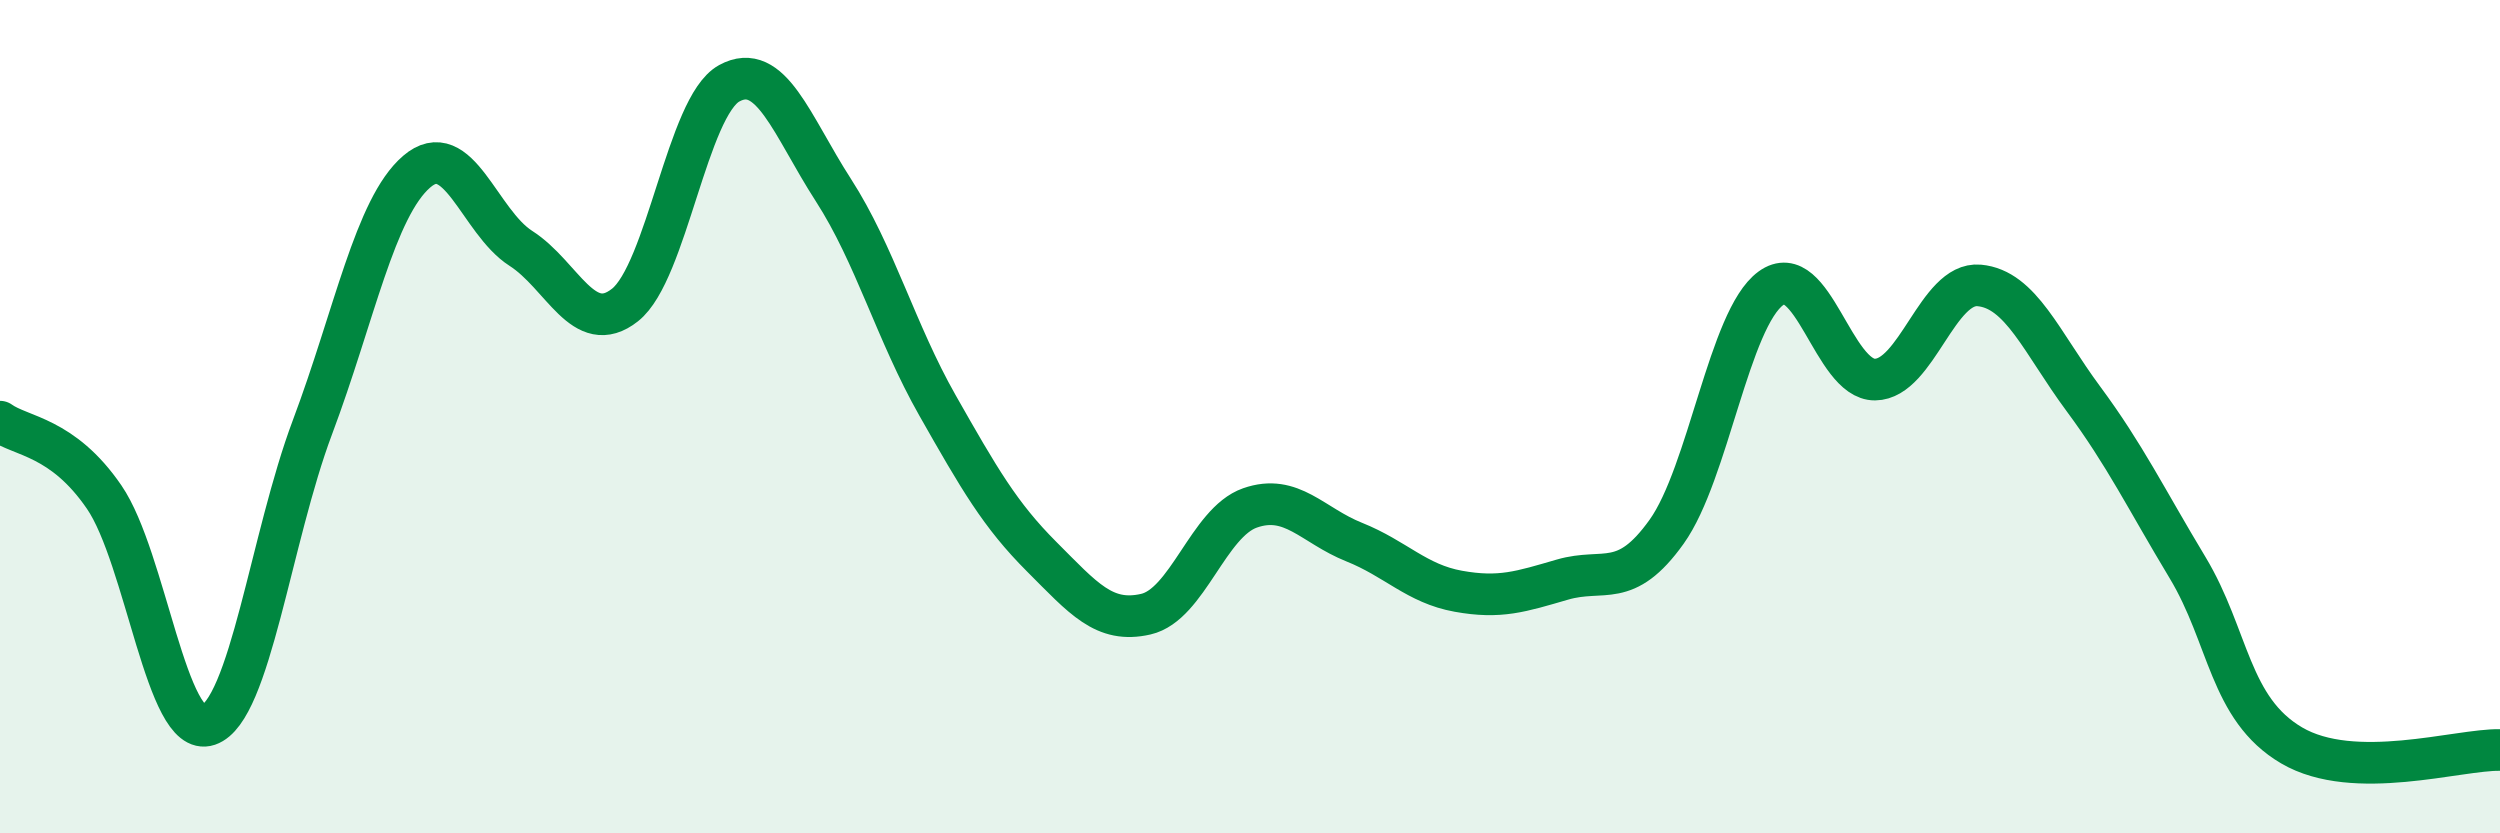 
    <svg width="60" height="20" viewBox="0 0 60 20" xmlns="http://www.w3.org/2000/svg">
      <path
        d="M 0,10.12 C 0.5,10.48 1.5,10.47 2.5,11.93 C 3.5,13.39 4,17.74 5,17.4 C 6,17.06 6.5,12.91 7.5,10.25 C 8.5,7.59 9,4.98 10,4.12 C 11,3.26 11.5,5.32 12.5,5.96 C 13.5,6.6 14,8.11 15,7.32 C 16,6.53 16.5,2.55 17.5,2 C 18.5,1.45 19,3.01 20,4.56 C 21,6.11 21.5,7.97 22.5,9.73 C 23.5,11.49 24,12.36 25,13.36 C 26,14.36 26.5,14.97 27.5,14.74 C 28.5,14.51 29,12.54 30,12.19 C 31,11.84 31.5,12.61 32.5,13.01 C 33.5,13.41 34,14.01 35,14.19 C 36,14.37 36.5,14.2 37.5,13.91 C 38.5,13.62 39,14.16 40,12.76 C 41,11.36 41.5,7.65 42.5,6.92 C 43.5,6.19 44,9.12 45,9.11 C 46,9.1 46.5,6.76 47.5,6.85 C 48.5,6.94 49,8.22 50,9.57 C 51,10.92 51.5,11.96 52.5,13.62 C 53.5,15.28 53.5,17.01 55,17.89 C 56.5,18.77 59,17.98 60,18L60 20L0 20Z"
        fill="#008740"
        opacity="0.1"
        stroke-linecap="round"
        stroke-linejoin="round"
      />
      <path
        d="M 0,10.12 C 0.5,10.48 1.5,10.47 2.5,11.93 C 3.5,13.39 4,17.74 5,17.4 C 6,17.06 6.5,12.91 7.5,10.25 C 8.5,7.59 9,4.98 10,4.12 C 11,3.26 11.5,5.32 12.5,5.96 C 13.5,6.6 14,8.11 15,7.32 C 16,6.53 16.5,2.55 17.5,2 C 18.5,1.45 19,3.01 20,4.56 C 21,6.11 21.5,7.97 22.5,9.73 C 23.5,11.49 24,12.36 25,13.36 C 26,14.36 26.5,14.97 27.5,14.74 C 28.5,14.51 29,12.54 30,12.19 C 31,11.84 31.5,12.61 32.5,13.01 C 33.5,13.41 34,14.01 35,14.19 C 36,14.37 36.5,14.2 37.5,13.91 C 38.5,13.62 39,14.16 40,12.76 C 41,11.36 41.5,7.65 42.5,6.92 C 43.5,6.19 44,9.12 45,9.11 C 46,9.1 46.5,6.76 47.5,6.85 C 48.5,6.94 49,8.22 50,9.57 C 51,10.92 51.5,11.96 52.5,13.62 C 53.5,15.28 53.5,17.01 55,17.89 C 56.5,18.77 59,17.98 60,18"
        stroke="#008740"
        stroke-width="1"
        fill="none"
        stroke-linecap="round"
        stroke-linejoin="round"
      />
    </svg>
  